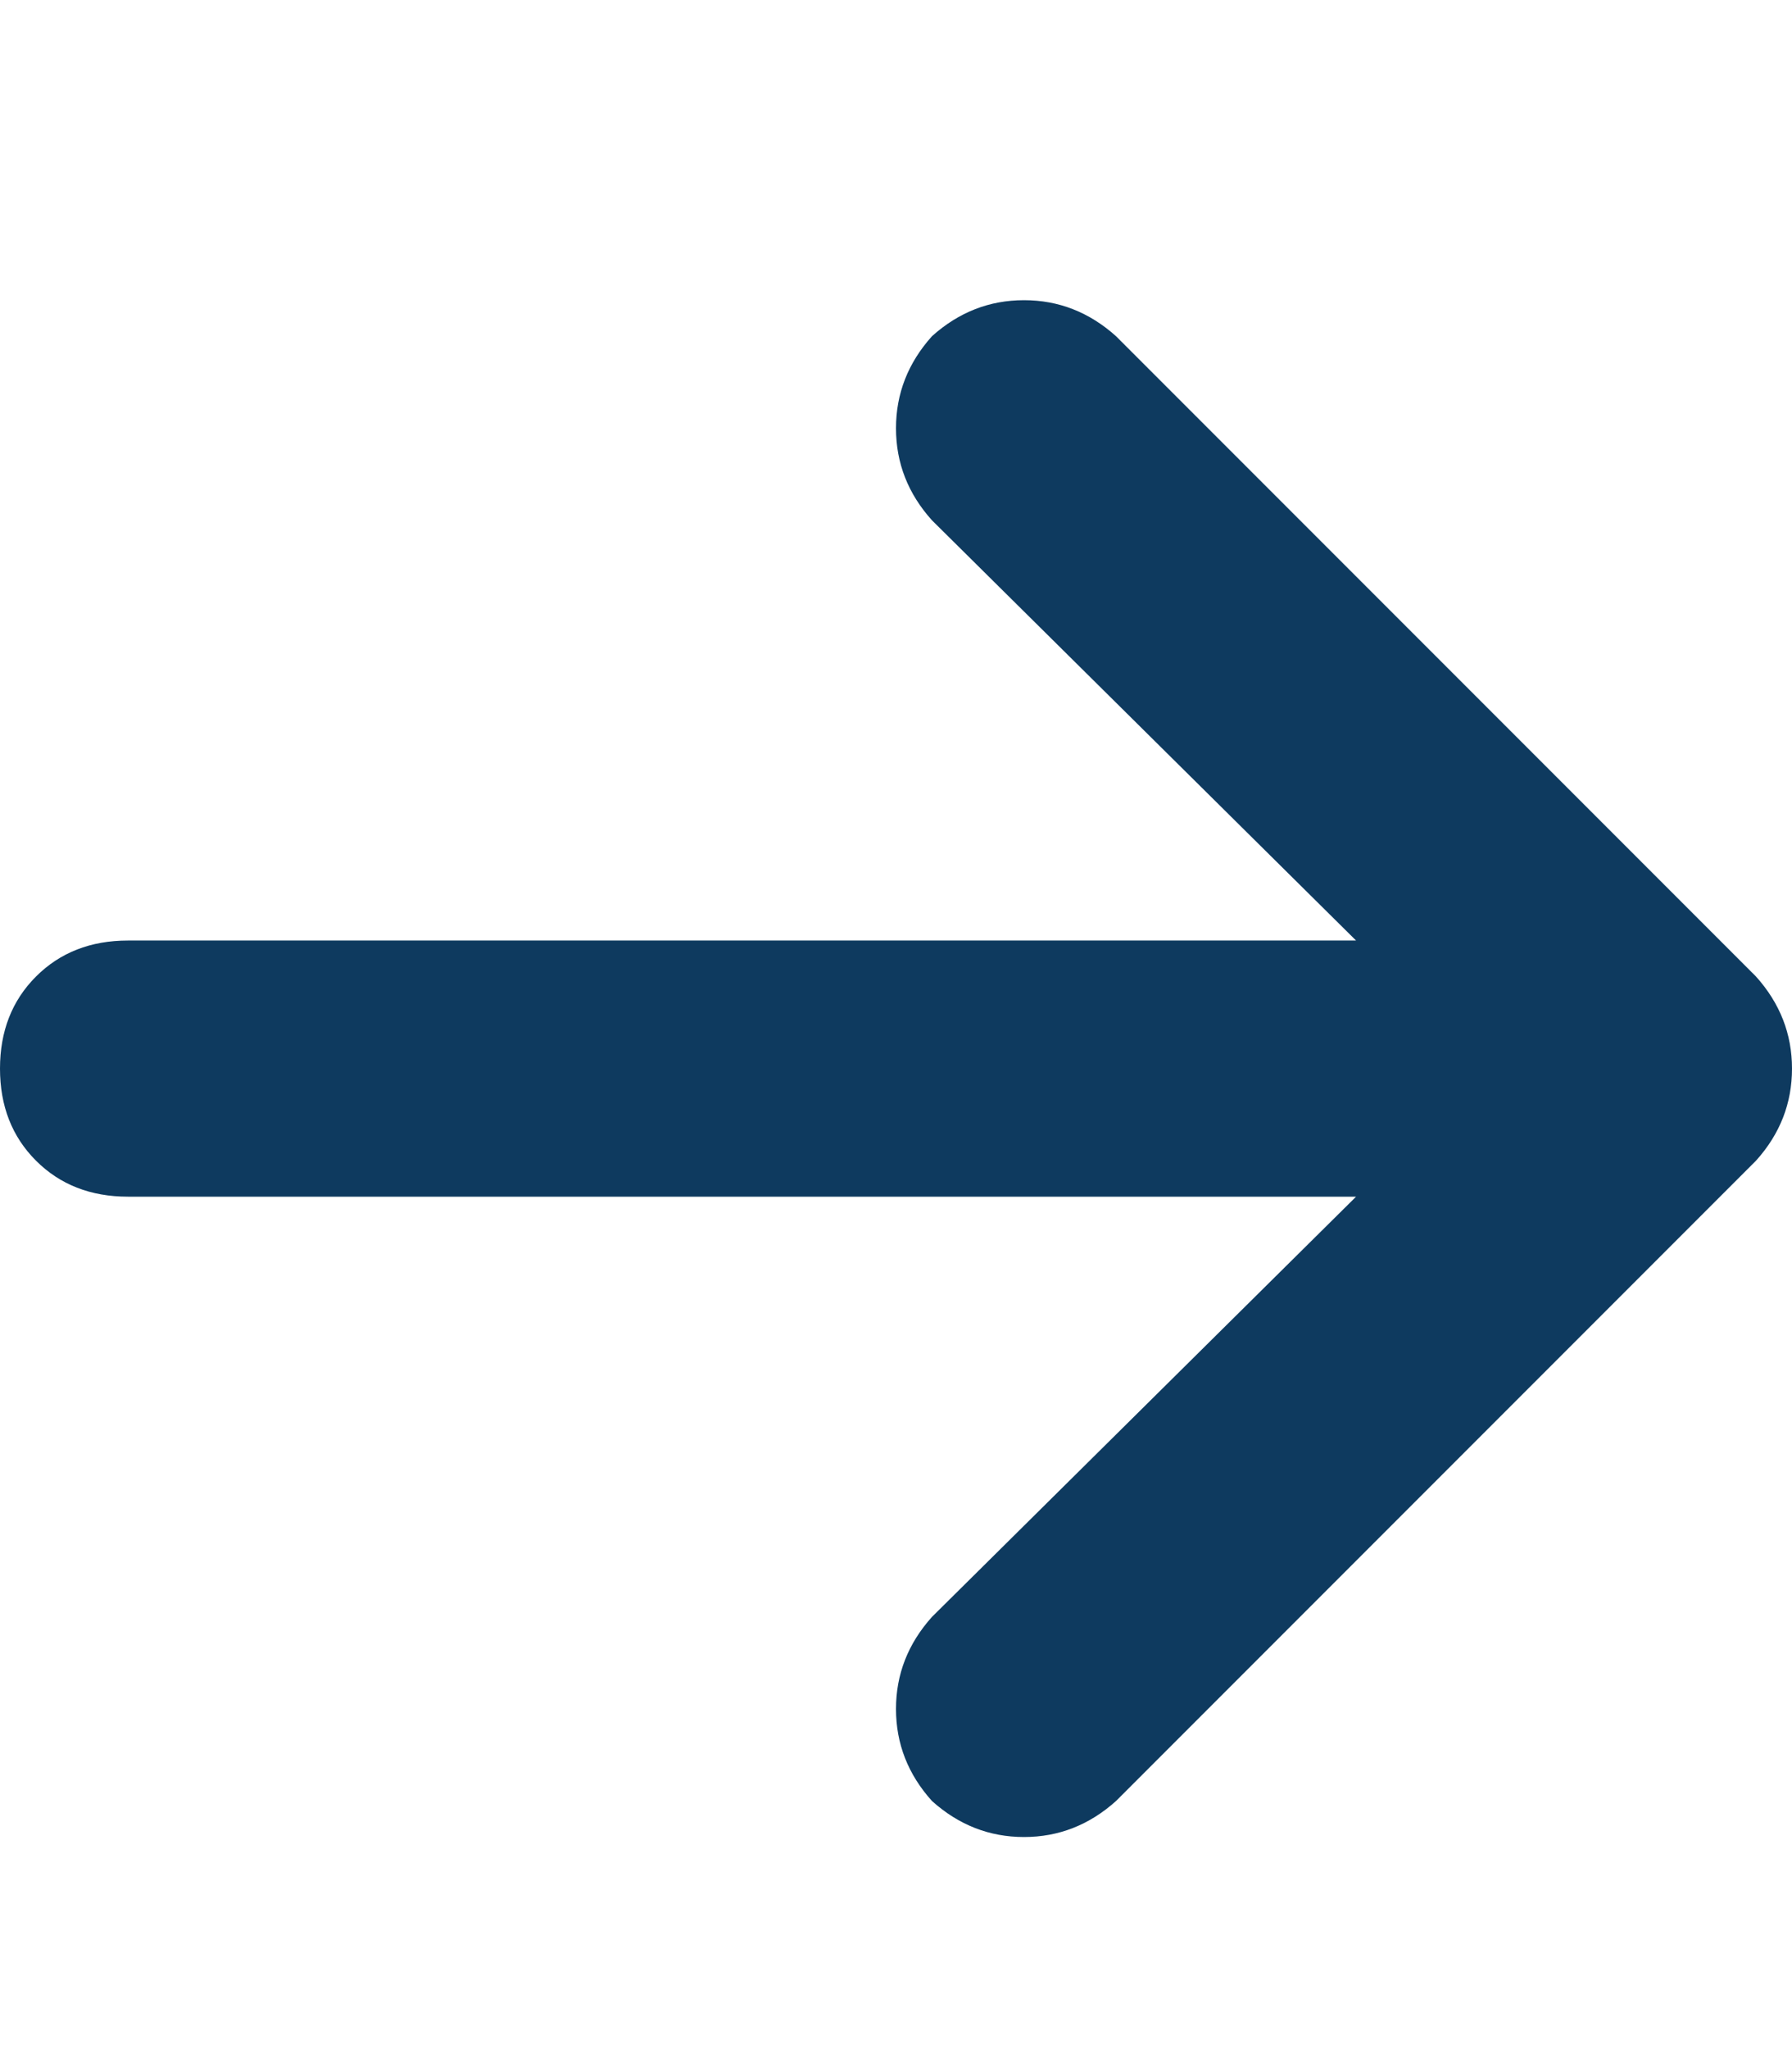 <svg xmlns="http://www.w3.org/2000/svg" xmlns:xlink="http://www.w3.org/1999/xlink" fill="none" version="1.1" width="12.25" height="14" viewBox="0 0 12.25 14"><defs><clipPath id="master_svg0_75_25377"><rect x="0" y="0" width="12.25" height="14" rx="0"/></clipPath></defs><g clip-path="url(#master_svg0_75_25377)"><g transform="matrix(1,0,0,-1,0,25.102)"><g><path d="M12.004,17.172Q12.25,17.445,12.25,17.801Q12.25,18.156,12.004,18.43L7.629,22.805Q7.355,23.051,7,23.051Q6.645,23.051,6.371,22.805Q6.125,22.531,6.125,22.176Q6.125,21.82,6.371,21.547L9.27,18.676L0.875,18.676Q0.492,18.676,0.246,18.43Q0,18.184,0,17.801Q0,17.418,0.246,17.172Q0.492,16.926,0.875,16.926L9.27,16.926L6.371,14.055Q6.125,13.781,6.125,13.426Q6.125,13.07,6.371,12.797Q6.645,12.551,7,12.551Q7.355,12.551,7.629,12.797L12.004,17.172Z" fill="#0e3a5f" fill-opacity="1" style="mix-blend-mode:passthrough"/></g></g></g></svg>